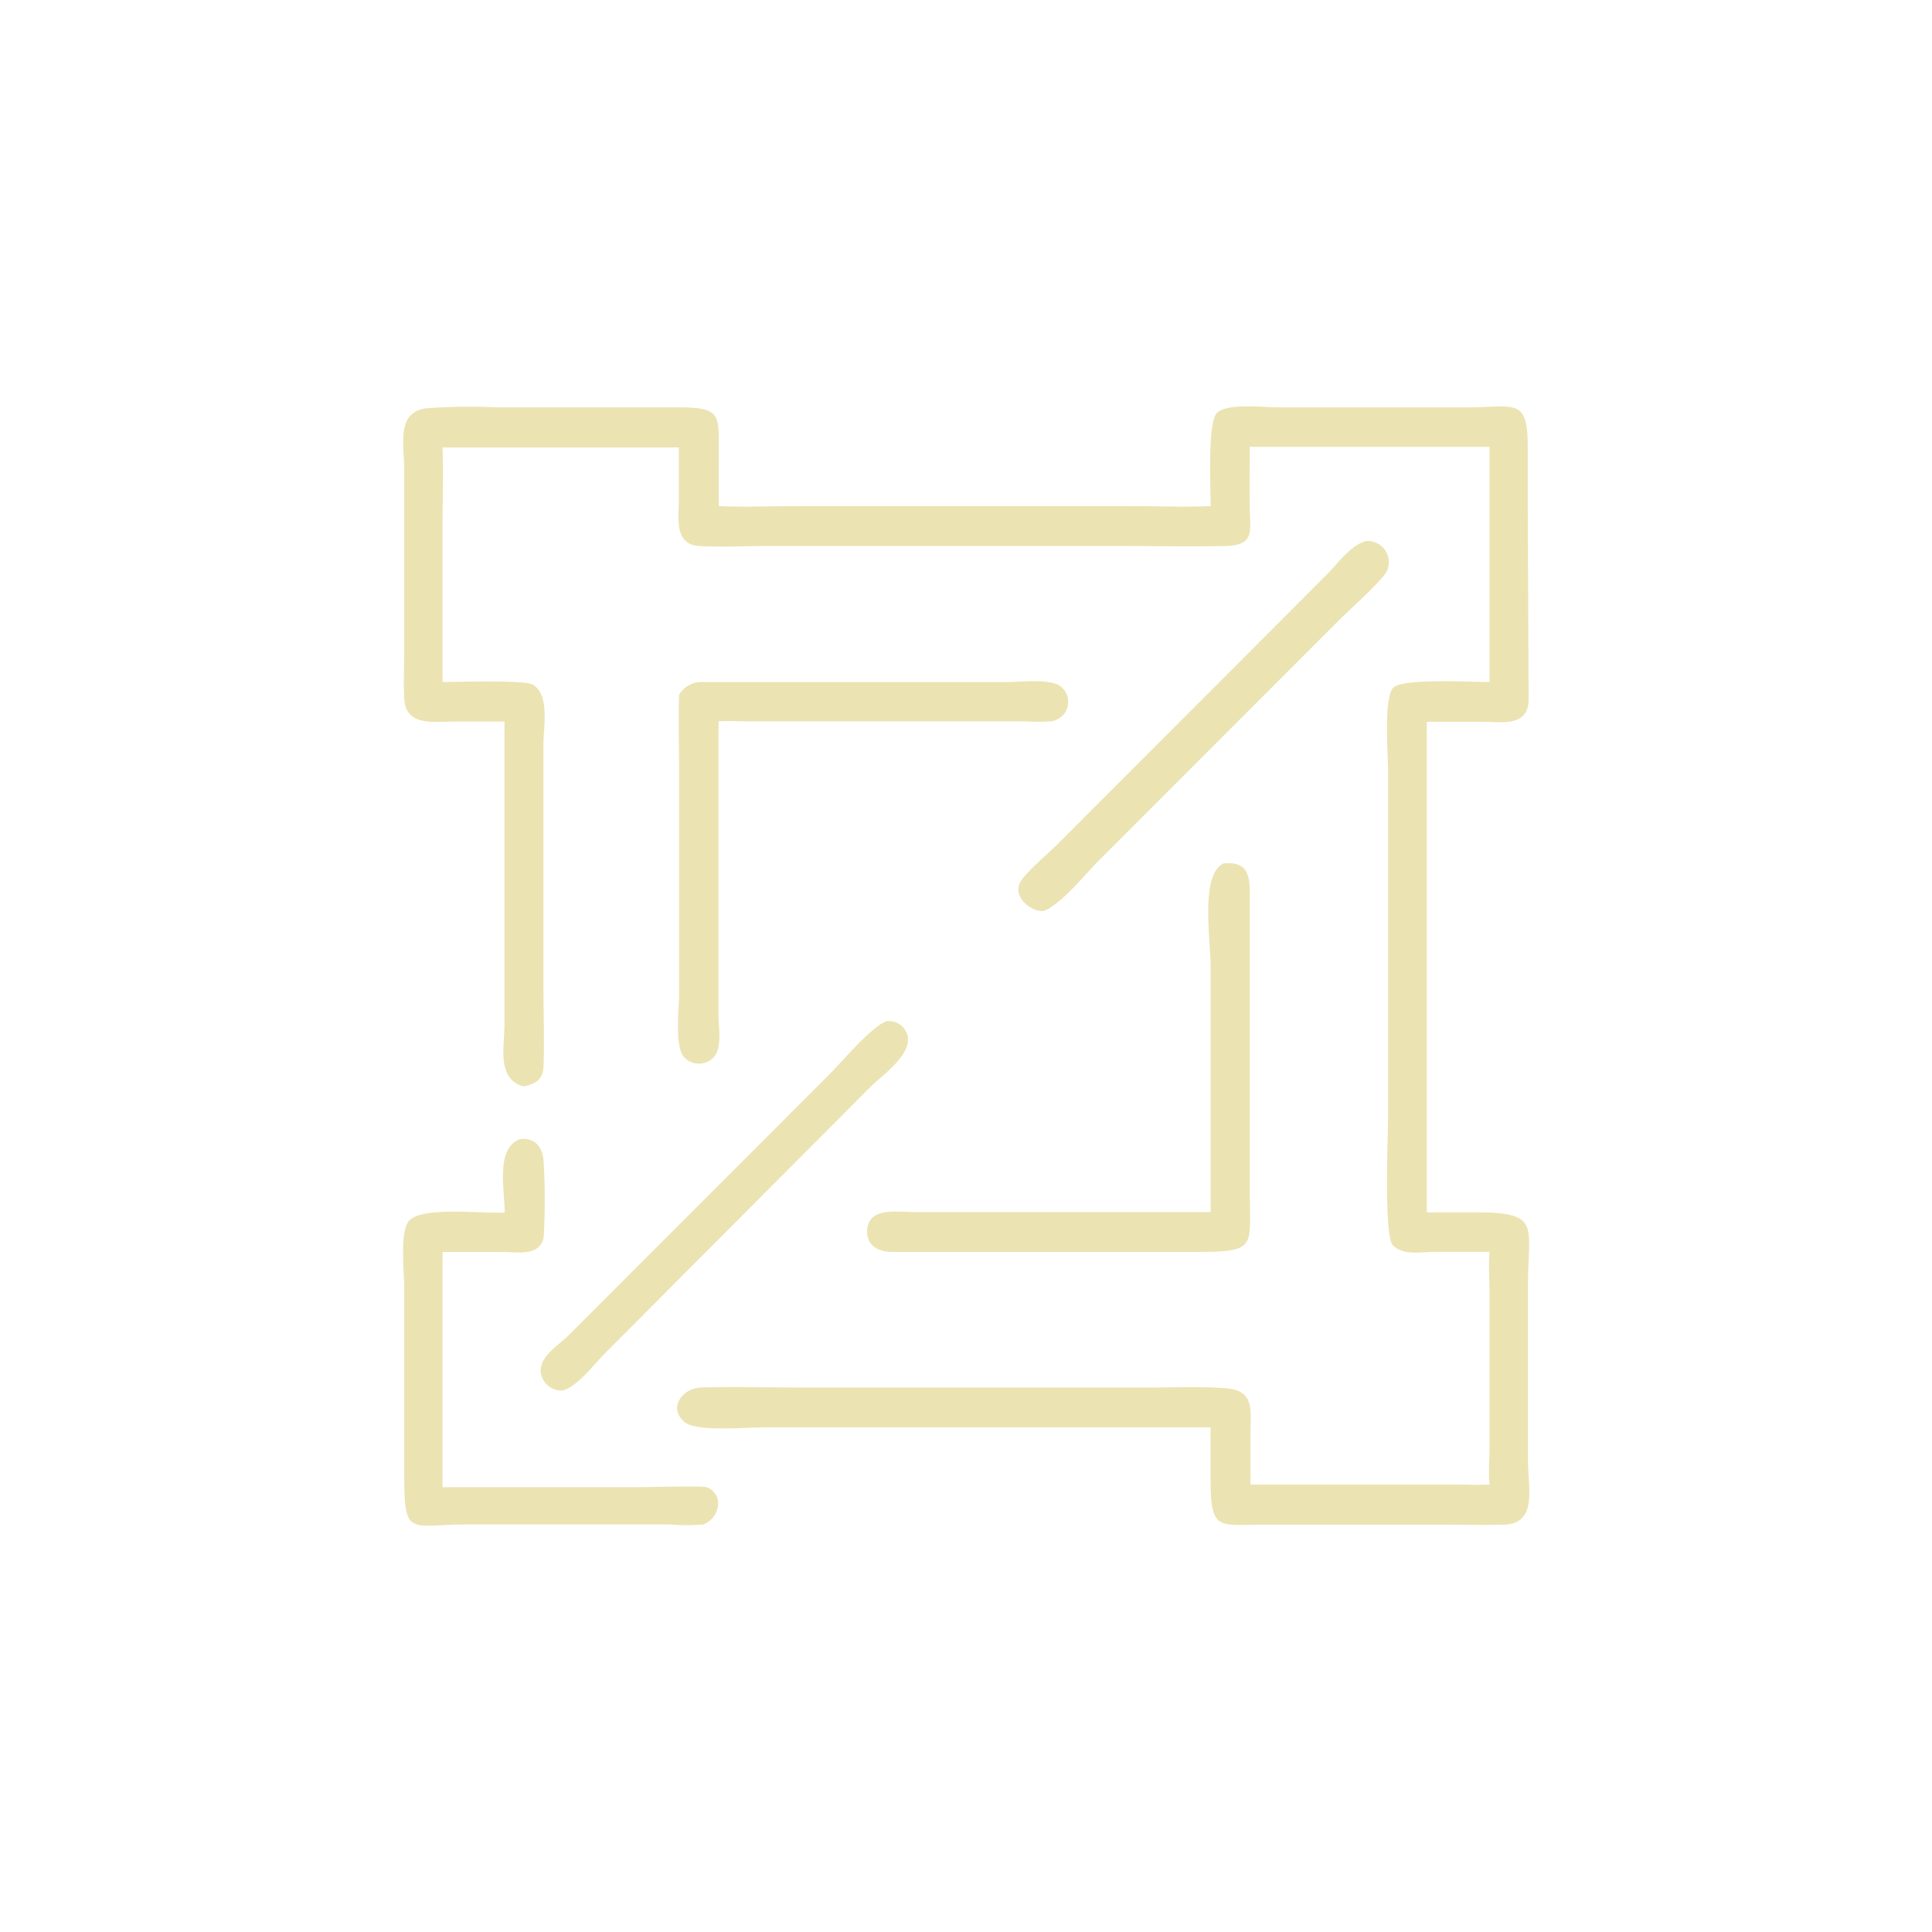 <?xml version="1.0" encoding="UTF-8"?>
<svg xmlns="http://www.w3.org/2000/svg" id="Capa_1" data-name="Capa 1" viewBox="0 0 227.02 227.02">
  <defs>
    <style>.cls-1{fill:#ece3b3;}</style>
  </defs>
  <path class="cls-1" d="M160.53,63.57a2.5,2.5,0,0,1,2.41,3.59c-.65,1.19-4.42,4.53-5.62,5.74l-28.27,28.29c-1.48,1.47-4.53,5.28-6.49,5.87-1.64,0-3.6-1.79-2.65-3.45.62-1.07,3.19-3.27,4.25-4.31l31.9-31.94C157.3,66.09,158.74,64.05,160.53,63.57Z"></path>
  <path class="cls-1" d="M82.32,80.14h36.16c1.45,0,5-.43,6.17.53a2.31,2.31,0,0,1-1.12,4.09,25.93,25.93,0,0,1-3.18,0H88c-1.19,0-2.38-.07-3.57,0,0,.54,0,1.08,0,1.62v33c0,1.42.47,3.78-.62,4.92a2.41,2.41,0,0,1-3.42-.06c-1.13-1.22-.6-5.61-.6-7.2V89.78c0-2.71-.08-5.44,0-8.14A3.1,3.1,0,0,1,82.32,80.14Z"></path>
  <path class="cls-1" d="M104.13,120a2.27,2.27,0,0,1,2.48,1.57c.7,2.28-2.93,4.76-4.33,6.15L70.93,159.18c-1.24,1.25-3.11,3.79-4.87,4.22a2.47,2.47,0,0,1-2.36-1.54c-.83-2.15,1.68-3.57,3-4.84l30.49-30.51C98.75,125,102.18,120.81,104.13,120Z"></path>
  <path class="cls-1" d="M143.75,101.46c2.56-.25,3.09,1,3.11,3.3v35.18c0,6.64.94,7.18-6.42,7.17H104.8c-1.49,0-2.92-.68-2.91-2.38,0-3,3.66-2.3,5.62-2.3h34.75V113.64C142.26,110.45,141,102.79,143.75,101.46Z"></path>
  <path class="cls-1" d="M61.21,133.83c1.79-.12,2.6,1.1,2.67,2.73a74.72,74.72,0,0,1,0,8.86c-.48,2.27-3.14,1.69-4.83,1.69H52v27.64H75c1.13,0,7.37-.18,8,0,2.1.71,1.66,3.63-.36,4.38a23.58,23.58,0,0,1-4,0H55c-7.11,0-7.52,1.68-7.5-6.44V151.27c0-1.75-.56-6.48.55-7.8,1.49-1.78,8.86-.81,11.26-1C59.29,139.72,58.19,134.78,61.21,133.83Z"></path>
  <path class="cls-1" d="M142.26,59.47c0-2.1-.38-9.68.7-10.91s5.62-.69,7.27-.69h22.11c5.84,0,7.25-1.3,7.18,5.16,0,2.12,0,4.25,0,6.38l.1,22.74c0,3.3-3.13,2.67-5.43,2.67l-6.53,0v57.64h6c7.44,0,5.89,1.76,5.89,8.22V171.8c0,3.11,1.15,7.26-2.88,7.36-2.38.06-4.78,0-7.16,0H148.63c-5.51,0-6.39.83-6.38-5.49v-5.94H89.36c-1.81,0-7.5.52-8.9-.61-2-1.65-.32-4,1.93-4.08,3.85-.12,7.83,0,11.7,0h41c3,0,6-.15,9,.09,3.4.27,2.85,2.7,2.85,5.26v6.06h25.33c.93.05,1.83,0,2.75,0-.13-1.35,0-2.83,0-4.19V151.81c0-1.55-.12-3.17,0-4.71h-6.41c-1.6,0-3.67.47-4.93-.76-1.1-1.07-.57-13.17-.57-15.25V90.57c0-1.69-.55-8.62.6-9.76s9.11-.66,11.31-.67V52.51H146.86c0,2.44-.06,4.88,0,7.32.07,2.72.51,4.26-2.9,4.33-4.11.08-8.26,0-12.38,0H90c-2.61,0-5.32.16-7.92,0-2.87-.23-2.32-3.33-2.31-5.38v-6.2H52c.12,3.06,0,6.17,0,9.24V80.14c1.61,0,9.54-.26,10.56.29,2.07,1.13,1.3,5,1.3,6.94V116c0,3.12.12,6.29,0,9.4-.08,1.48-1,2-2.36,2.26-3.14-.9-2.23-4.56-2.22-7.37V84.79H53.38c-2.41,0-5.73.61-5.88-2.73-.1-2,0-4.11,0-6.15V55.26c0-3-1-6.85,2.65-7.29a70.33,70.33,0,0,1,8.09-.11H79.4c5.3,0,5.07.67,5.06,5.23v6.38c3.14.14,6.36,0,9.5,0h38.72C135.85,59.47,139.09,59.61,142.26,59.47Z"></path>
</svg>
